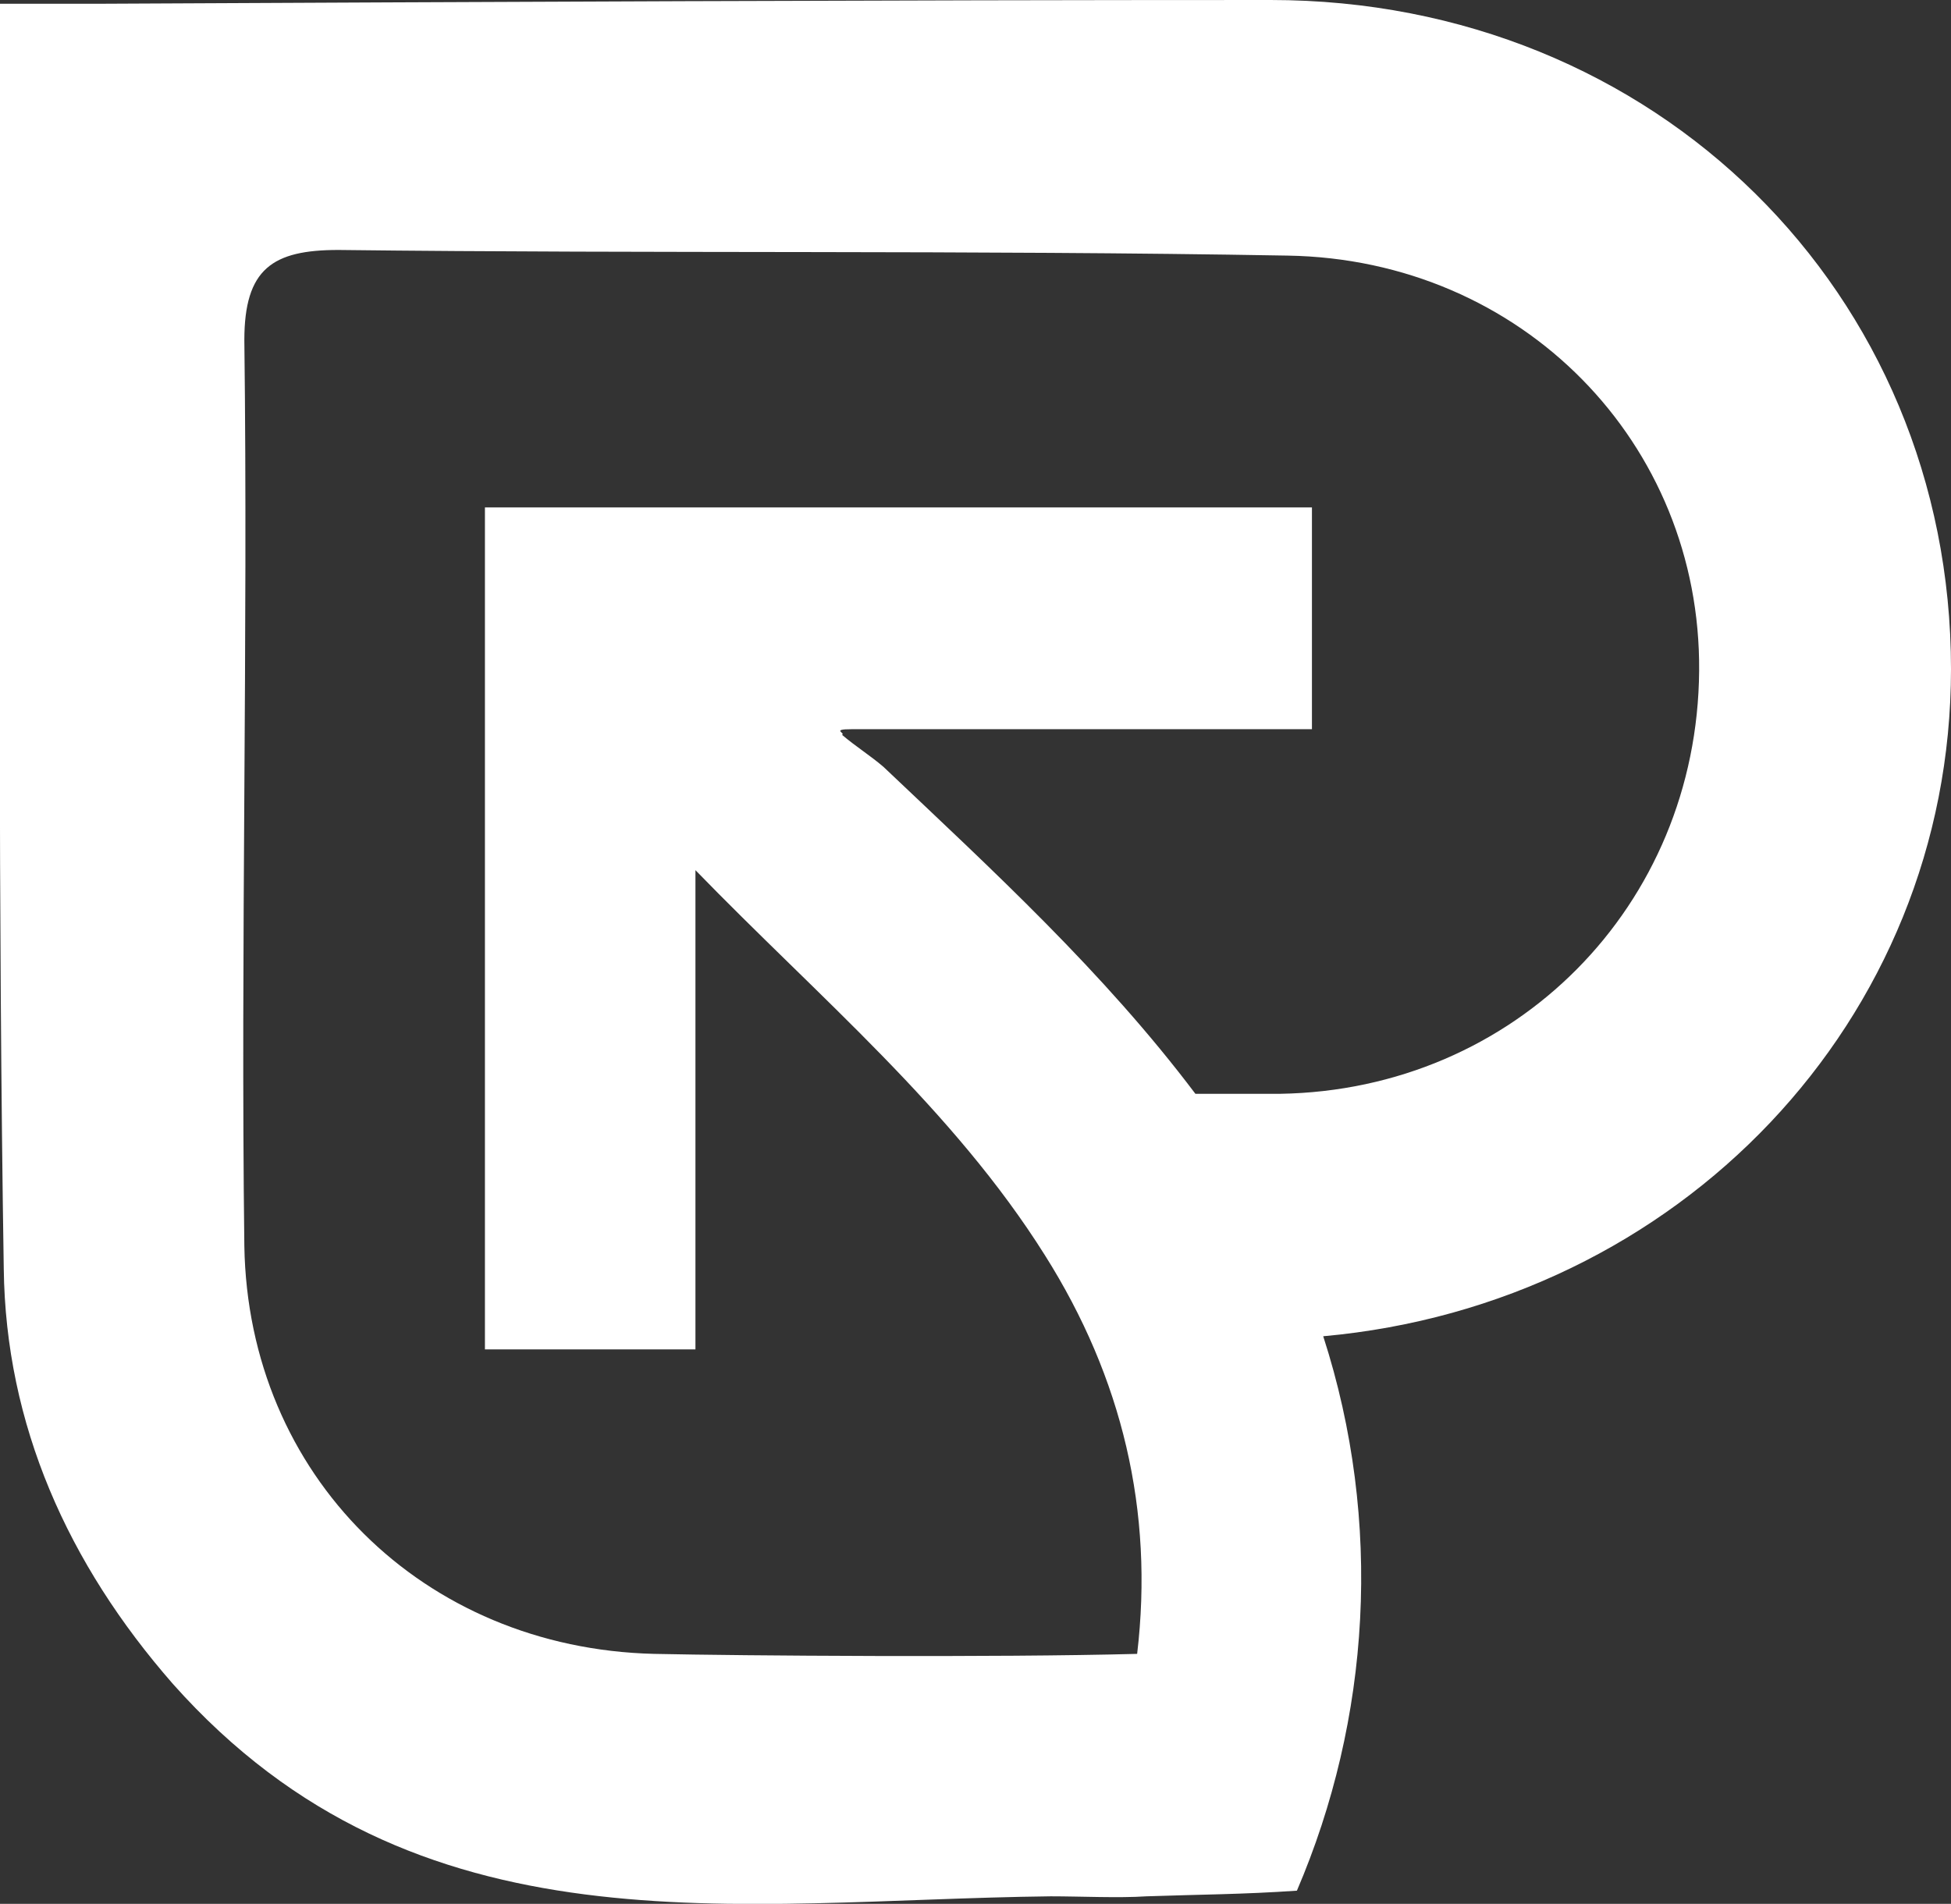 <?xml version="1.0" encoding="utf-8"?>
<!-- Generator: Adobe Illustrator 27.3.1, SVG Export Plug-In . SVG Version: 6.00 Build 0)  -->
<svg version="1.1" id="Layer_1" xmlns="http://www.w3.org/2000/svg" xmlns:xlink="http://www.w3.org/1999/xlink" x="0px" y="0px"
	 viewBox="0 0 103.8 101.3" style="enable-background:new 0 0 103.8 101.3;" xml:space="preserve">
<rect x="0" y="0" width="103.8" height="101.3" fill="#333333" stroke="none"/>
<style type="text/css">
	.st0{fill:#FFFFFF;}
</style>
<path class="st0" d="M103.8,35.6c0-20-15.7-35.6-36.2-35.6C46.8,0,26,0.1,5.2,0.2H0V10l0,0c0,19.2-0.1,38.3,0.2,57.5
	c0.1,8.3,3.4,15.7,9,22.1c13,14.6,29.9,11.5,46.7,11.3c1.6,0,3.6,0.1,5.1,0c2.9-0.1,5.1-0.1,8-0.3c3.9-9.1,4.6-19.6,1.4-29.5
	C89.3,69.4,103.8,54.3,103.8,35.6 M68.1,58.2c-1.5,0-3,0-4.5,0C58.7,51.7,52.8,46.3,47,40.8c-0.7-0.6-1.5-1.1-2.2-1.7
	c0.2-0.1-0.6-0.3,0.5-0.3h24.5V27h-44v44.8H37V46.3c6.6,6.8,13.7,12.7,18.6,20.5c4.1,6.5,5.8,13.6,4.9,21.2
	c-7.5,0.2-21.1,0.1-25.7,0C22.5,87.7,13.2,78.5,13,66.3c-0.2-16.1,0.2-32.1,0-48.2c0-3.8,1.5-4.8,5-4.8c16.8,0.2,33.6,0,50.5,0.3
	c12.5,0.2,22,10,21.9,22.1C90.3,48.2,80.6,58,68.1,58.2"/>
</svg>

